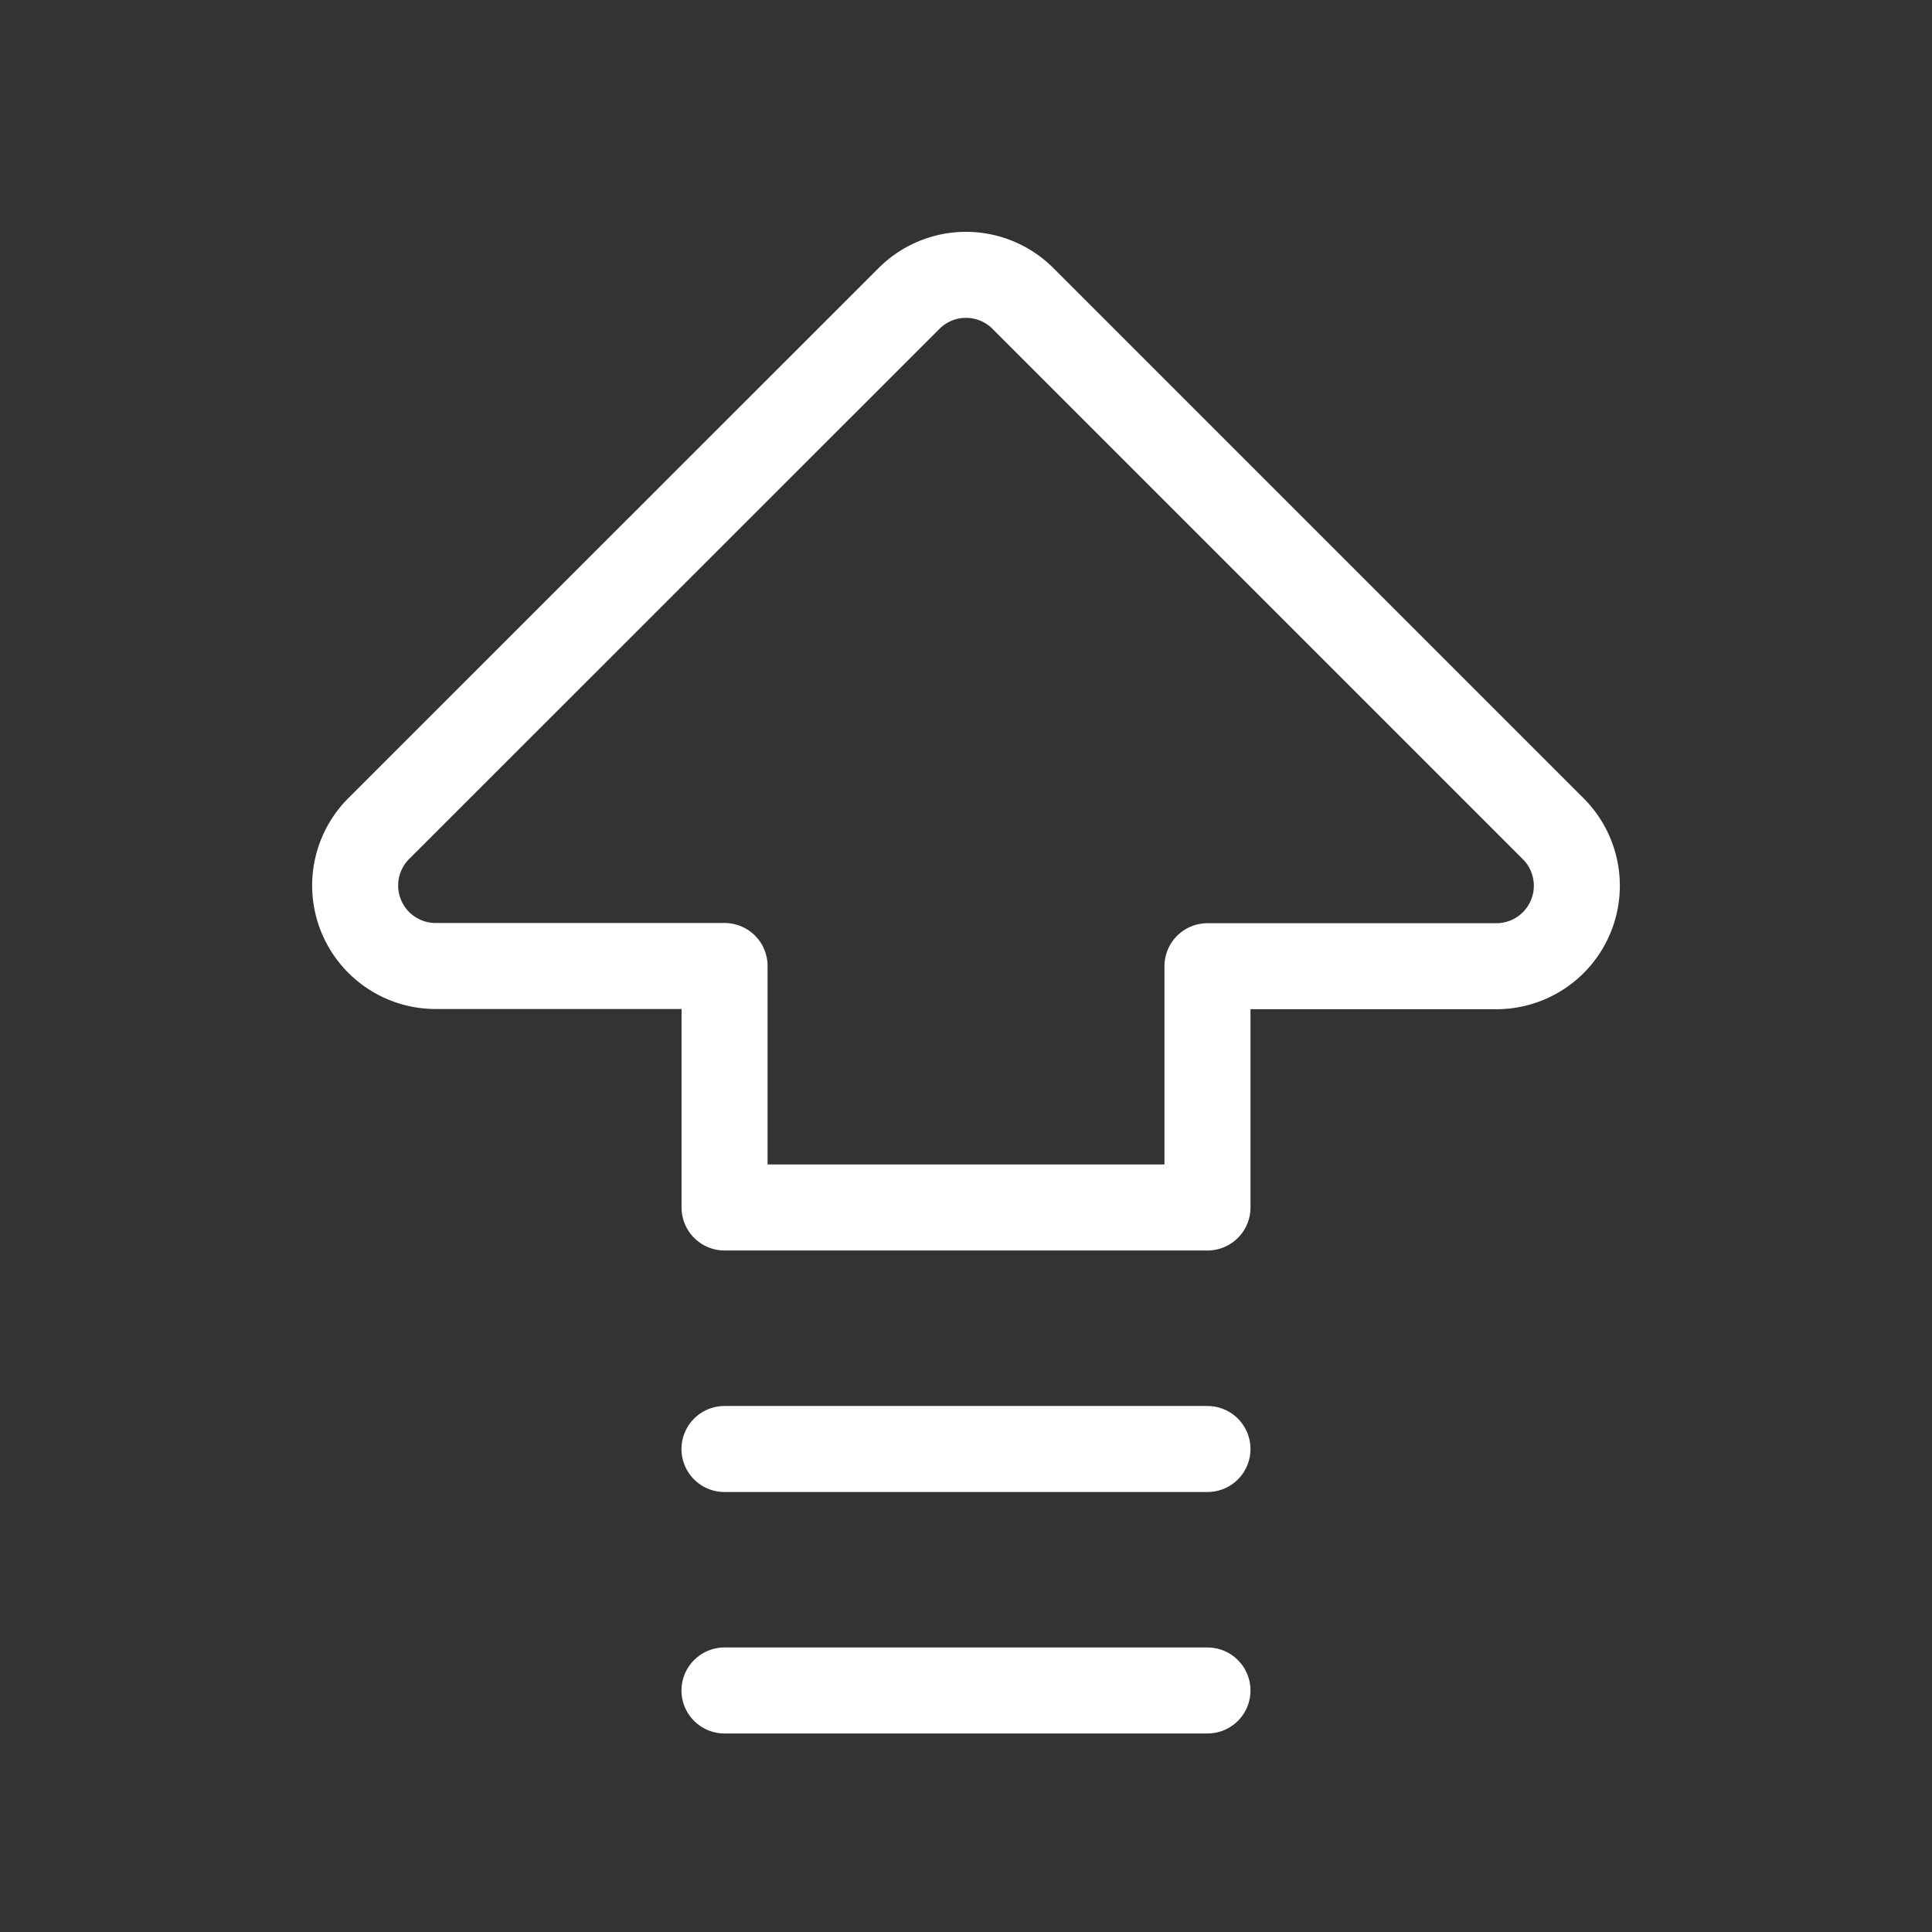 <svg id="Group_18489" data-name="Group 18489" xmlns="http://www.w3.org/2000/svg" width="44.924" height="44.924" viewBox="0 0 44.924 44.924">
  <rect x="0" y="0" width="44.924" height="44.924" fill="#333333" stroke="none"/>
  <path id="Path_26933" data-name="Path 26933" d="M0,0H44.924V44.924H0Z" fill="none"/>
  <path id="Path_26934" data-name="Path 26934" d="M13,19.485H6.286a1.872,1.872,0,0,1-1.323-3.2L17.29,3.962a1.872,1.872,0,0,1,2.647,0L32.265,16.29a1.872,1.872,0,0,1-1.323,3.2H24.229V25.1H13V19.485Z" transform="translate(3.848 2.977)" fill="none" stroke="#fff" stroke-linecap="round" stroke-linejoin="round" stroke-width="2"/>
  <path id="Path_26935" data-name="Path 26935" d="M9,21H20.231" transform="translate(7.846 18.308)" fill="none" stroke="#fff" stroke-linecap="round" stroke-linejoin="round" stroke-width="2"/>
  <path id="Path_26936" data-name="Path 26936" d="M9,18H20.231" transform="translate(7.846 15.693)" fill="none" stroke="#fff" stroke-linecap="round" stroke-linejoin="round" stroke-width="2"/>
</svg>
